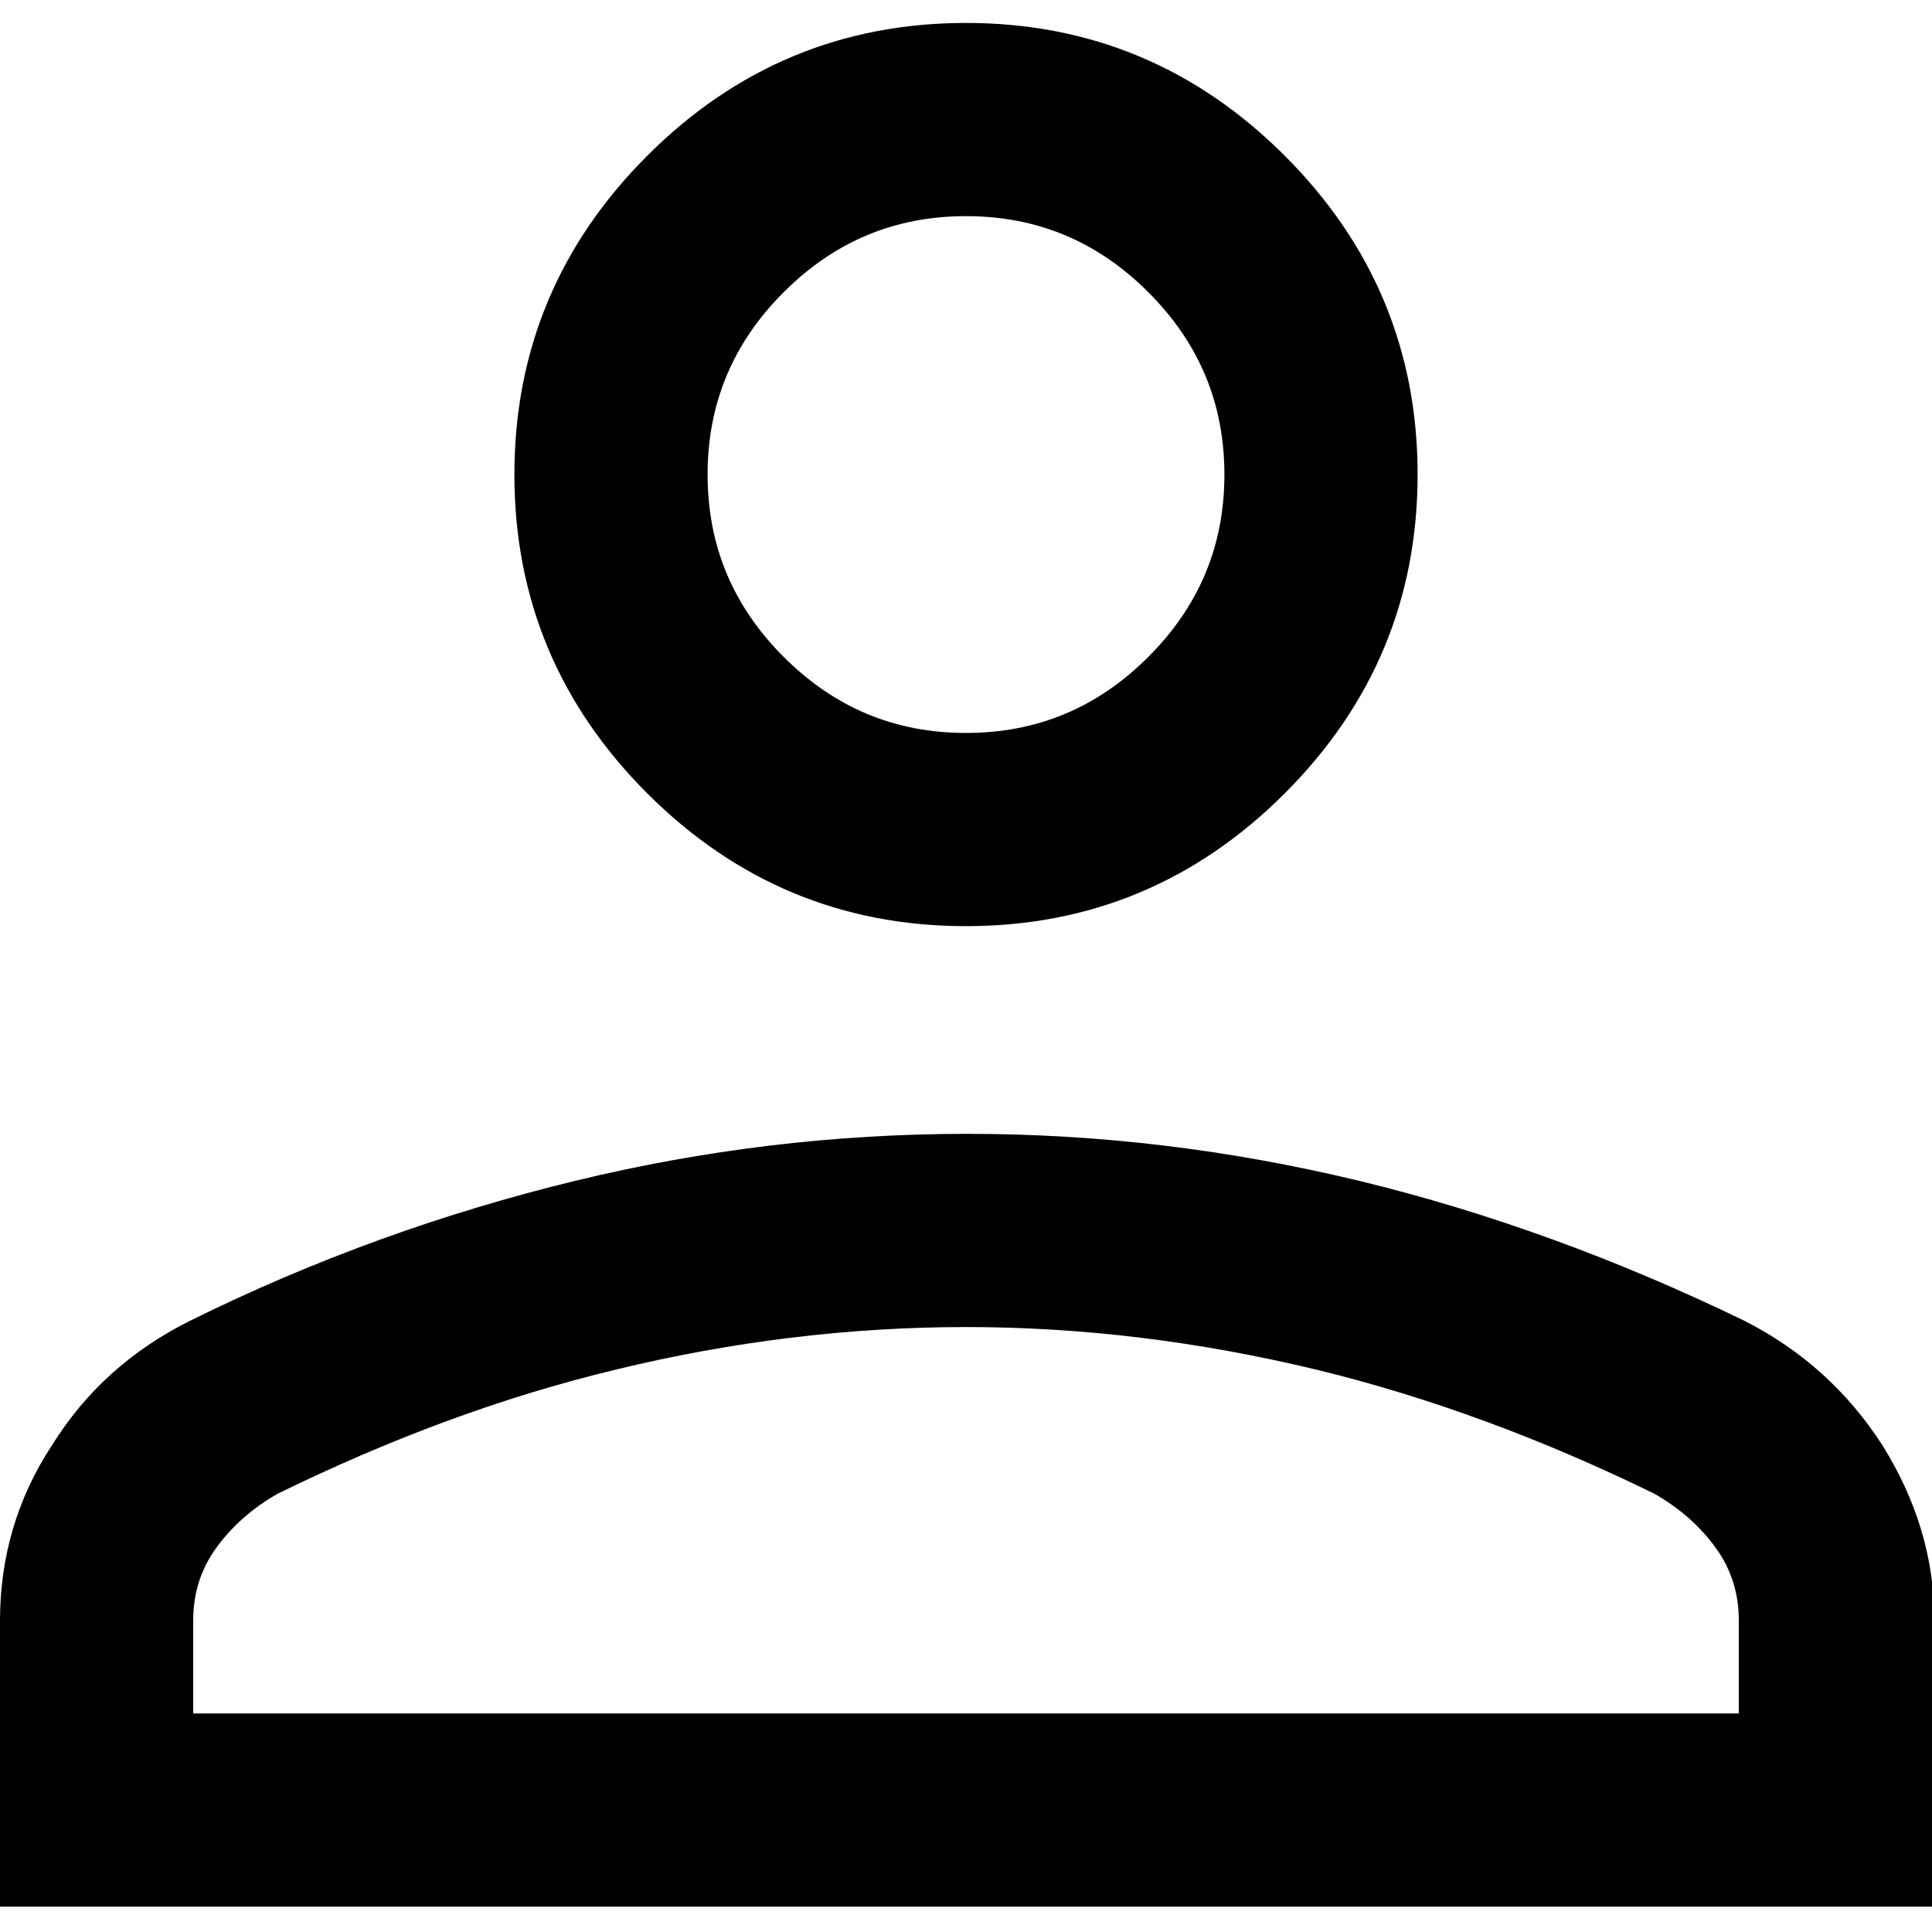 <?xml version="1.0" encoding="UTF-8"?><svg id="a" xmlns="http://www.w3.org/2000/svg" width="16" height="16" viewBox="0 0 16 16"><path d="M8,7.67c-1.03,0-1.91-.37-2.64-1.1s-1.1-1.61-1.1-2.64.37-1.91,1.1-2.64c.73-.73,1.61-1.1,2.64-1.1s1.91.37,2.64,1.1c.73.73,1.1,1.61,1.1,2.64s-.37,1.91-1.1,2.64c-.73.73-1.61,1.1-2.64,1.1ZM0,15.79v-2.37c0-.52.14-1.01.43-1.45.28-.45.66-.79,1.14-1.03,1.05-.52,2.12-.9,3.19-1.16,1.07-.26,2.15-.39,3.25-.39s2.17.13,3.25.39c1.07.26,2.14.65,3.19,1.16.47.24.85.58,1.14,1.03.28.45.43.93.43,1.45v2.37H0ZM1.6,14.19h12.8v-.77c0-.22-.06-.42-.19-.6-.13-.18-.3-.33-.51-.45-.92-.45-1.86-.8-2.81-1.03-.96-.23-1.92-.35-2.89-.35s-1.94.12-2.89.35c-.96.23-1.89.58-2.81,1.03-.21.12-.38.27-.51.45-.13.18-.19.38-.19.6v.77ZM8,6.07c.59,0,1.09-.21,1.51-.63.42-.42.63-.92.63-1.51s-.21-1.09-.63-1.51c-.42-.42-.92-.63-1.51-.63s-1.09.21-1.51.63c-.42.42-.63.92-.63,1.51s.21,1.09.63,1.51c.42.42.92.63,1.51.63Z"/></svg>